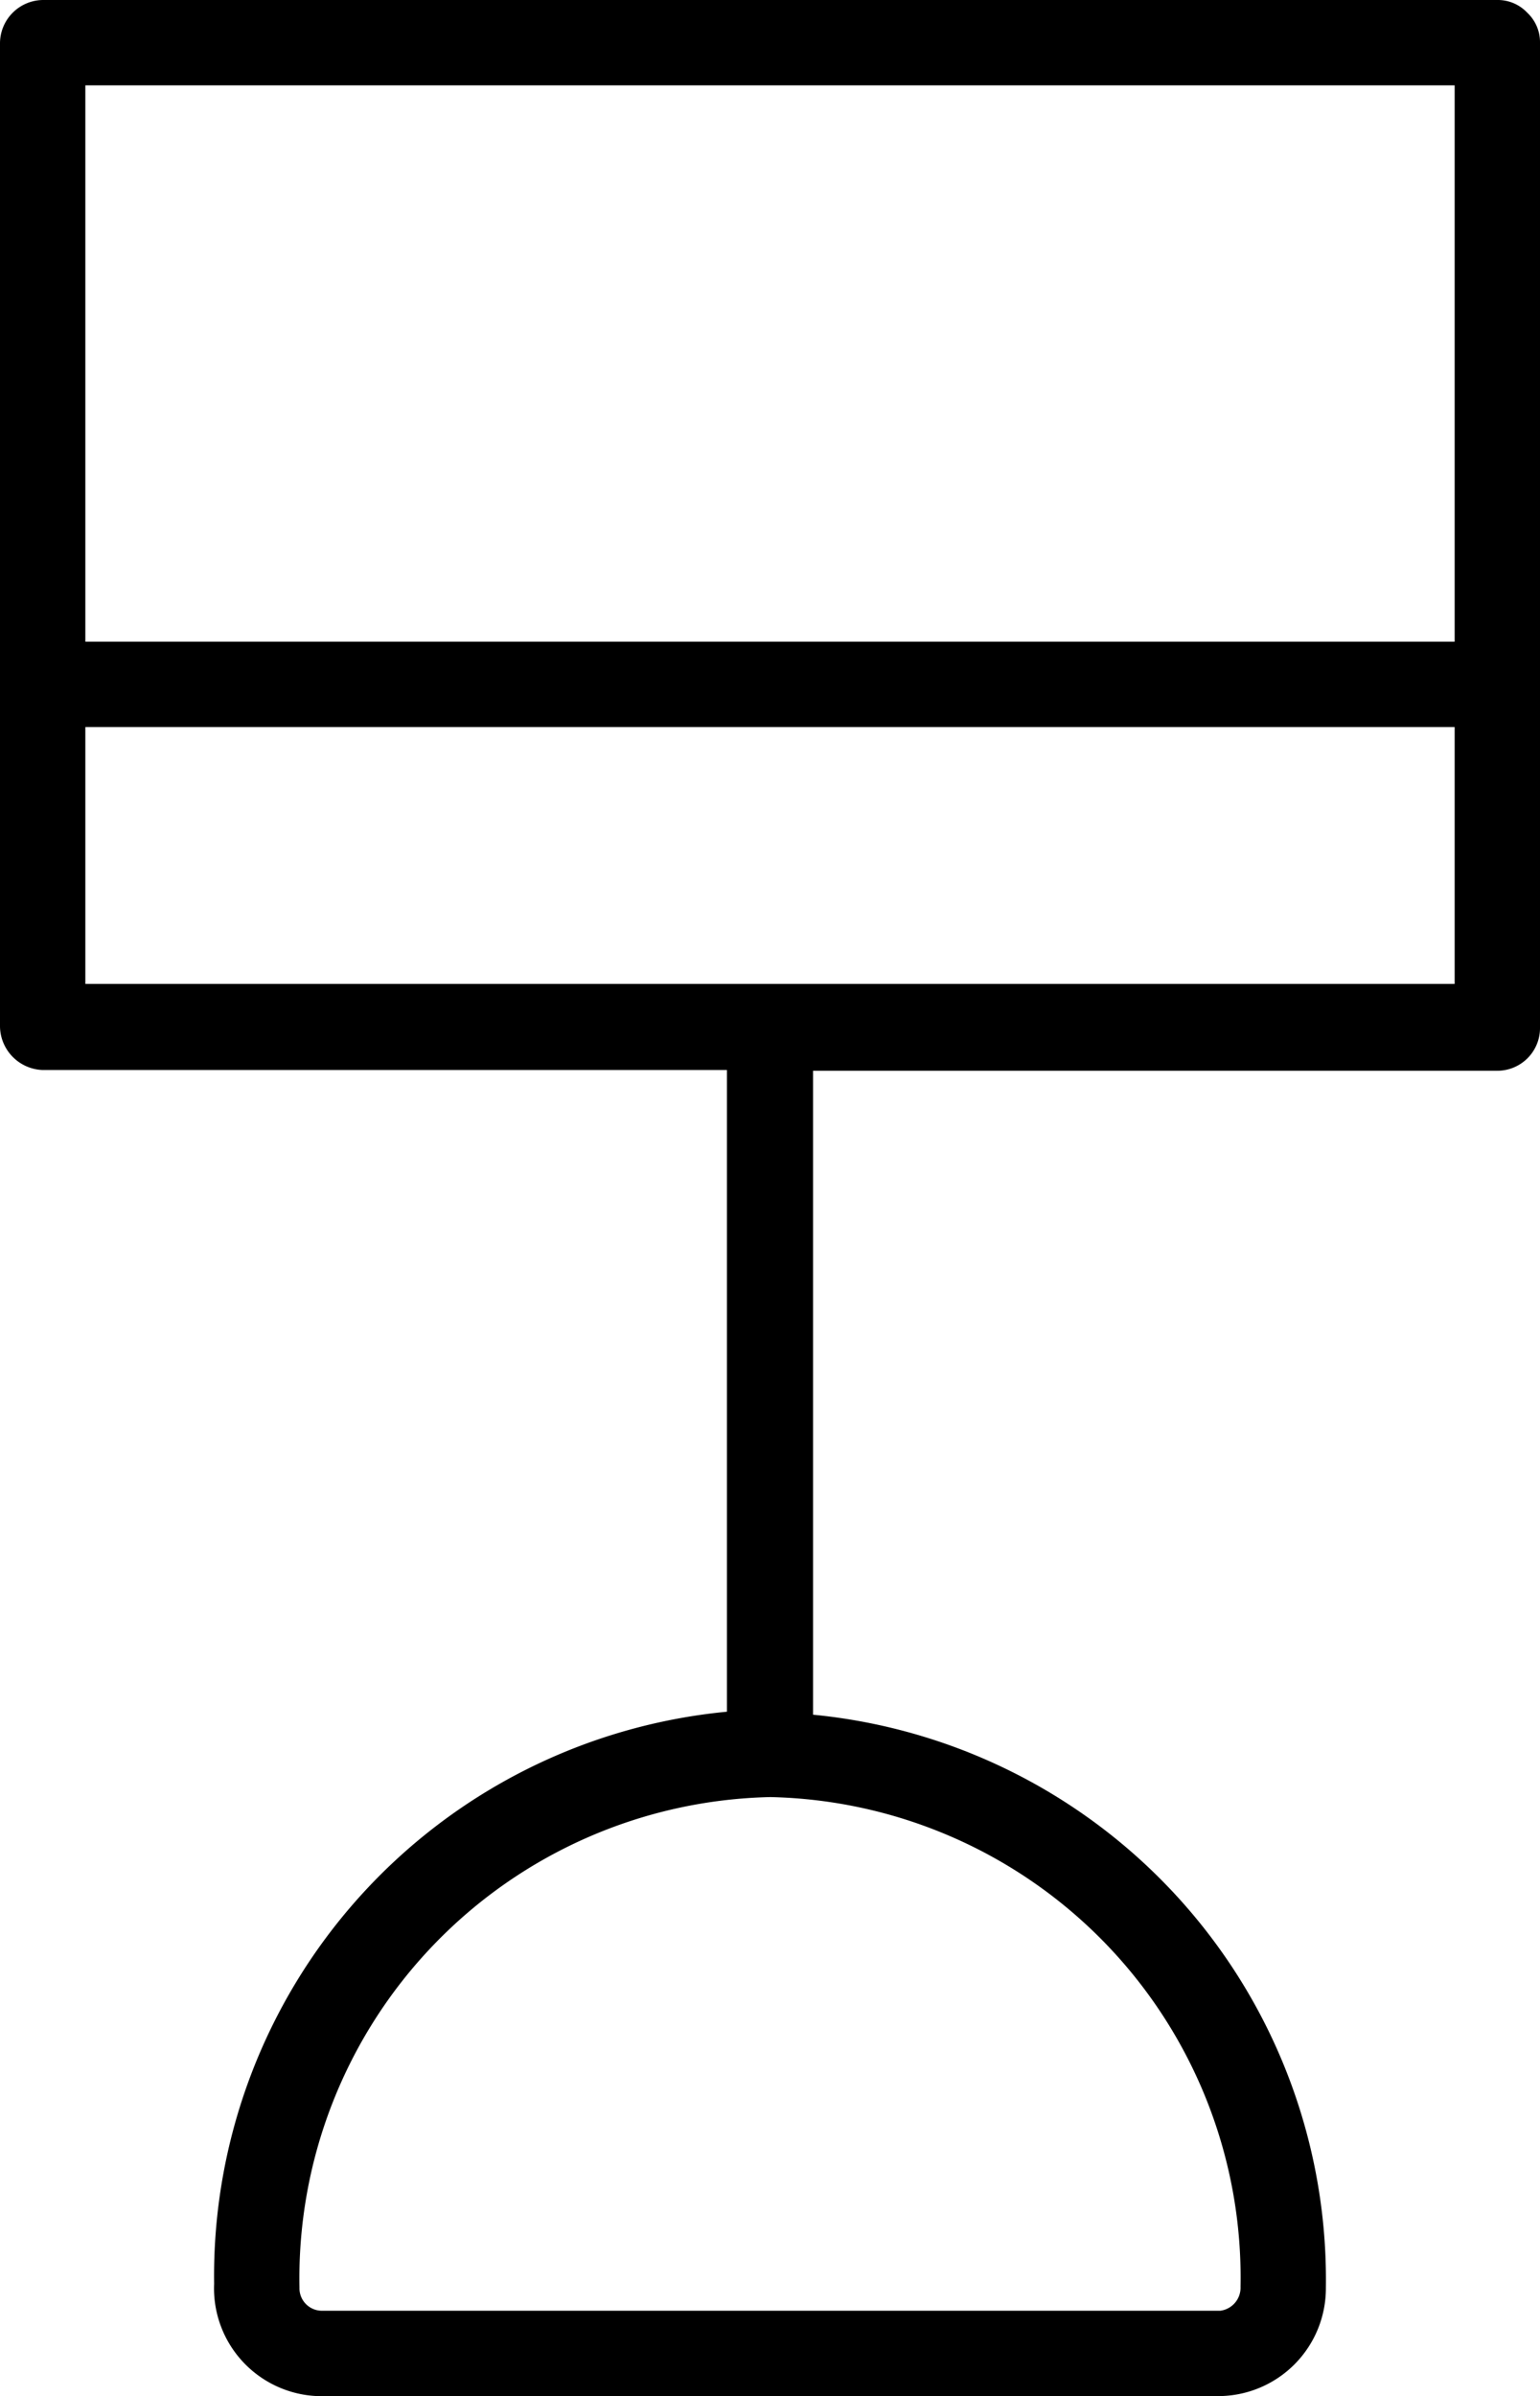 <?xml version="1.0" encoding="UTF-8"?> <svg xmlns="http://www.w3.org/2000/svg" id="Livello_1" data-name="Livello 1" viewBox="0 0 20.57 32"><path d="M20.4.17A.54.54,0,0,0,20,0H.57A.58.58,0,0,0,0,.57V13.71a.59.59,0,0,0,.57.58H9.71v8.57A7.57,7.57,0,0,0,2.86,30.5,1.44,1.44,0,0,0,4.24,32H16.29a1.44,1.44,0,0,0,1.42-1.45h0a7.58,7.58,0,0,0-6.85-7.65v-8.6H20a.57.57,0,0,0,.57-.58V.57A.54.54,0,0,0,20.4.17ZM16.57,30.54a.31.31,0,0,1-.27.32h-12A.3.3,0,0,1,4,30.55H4A6.43,6.43,0,0,1,10.29,24,6.42,6.42,0,0,1,16.57,30.54Zm2.86-17.4H1.14V9.71H19.43Zm0-4.57H1.14V1.14H19.43Z"></path></svg> 
